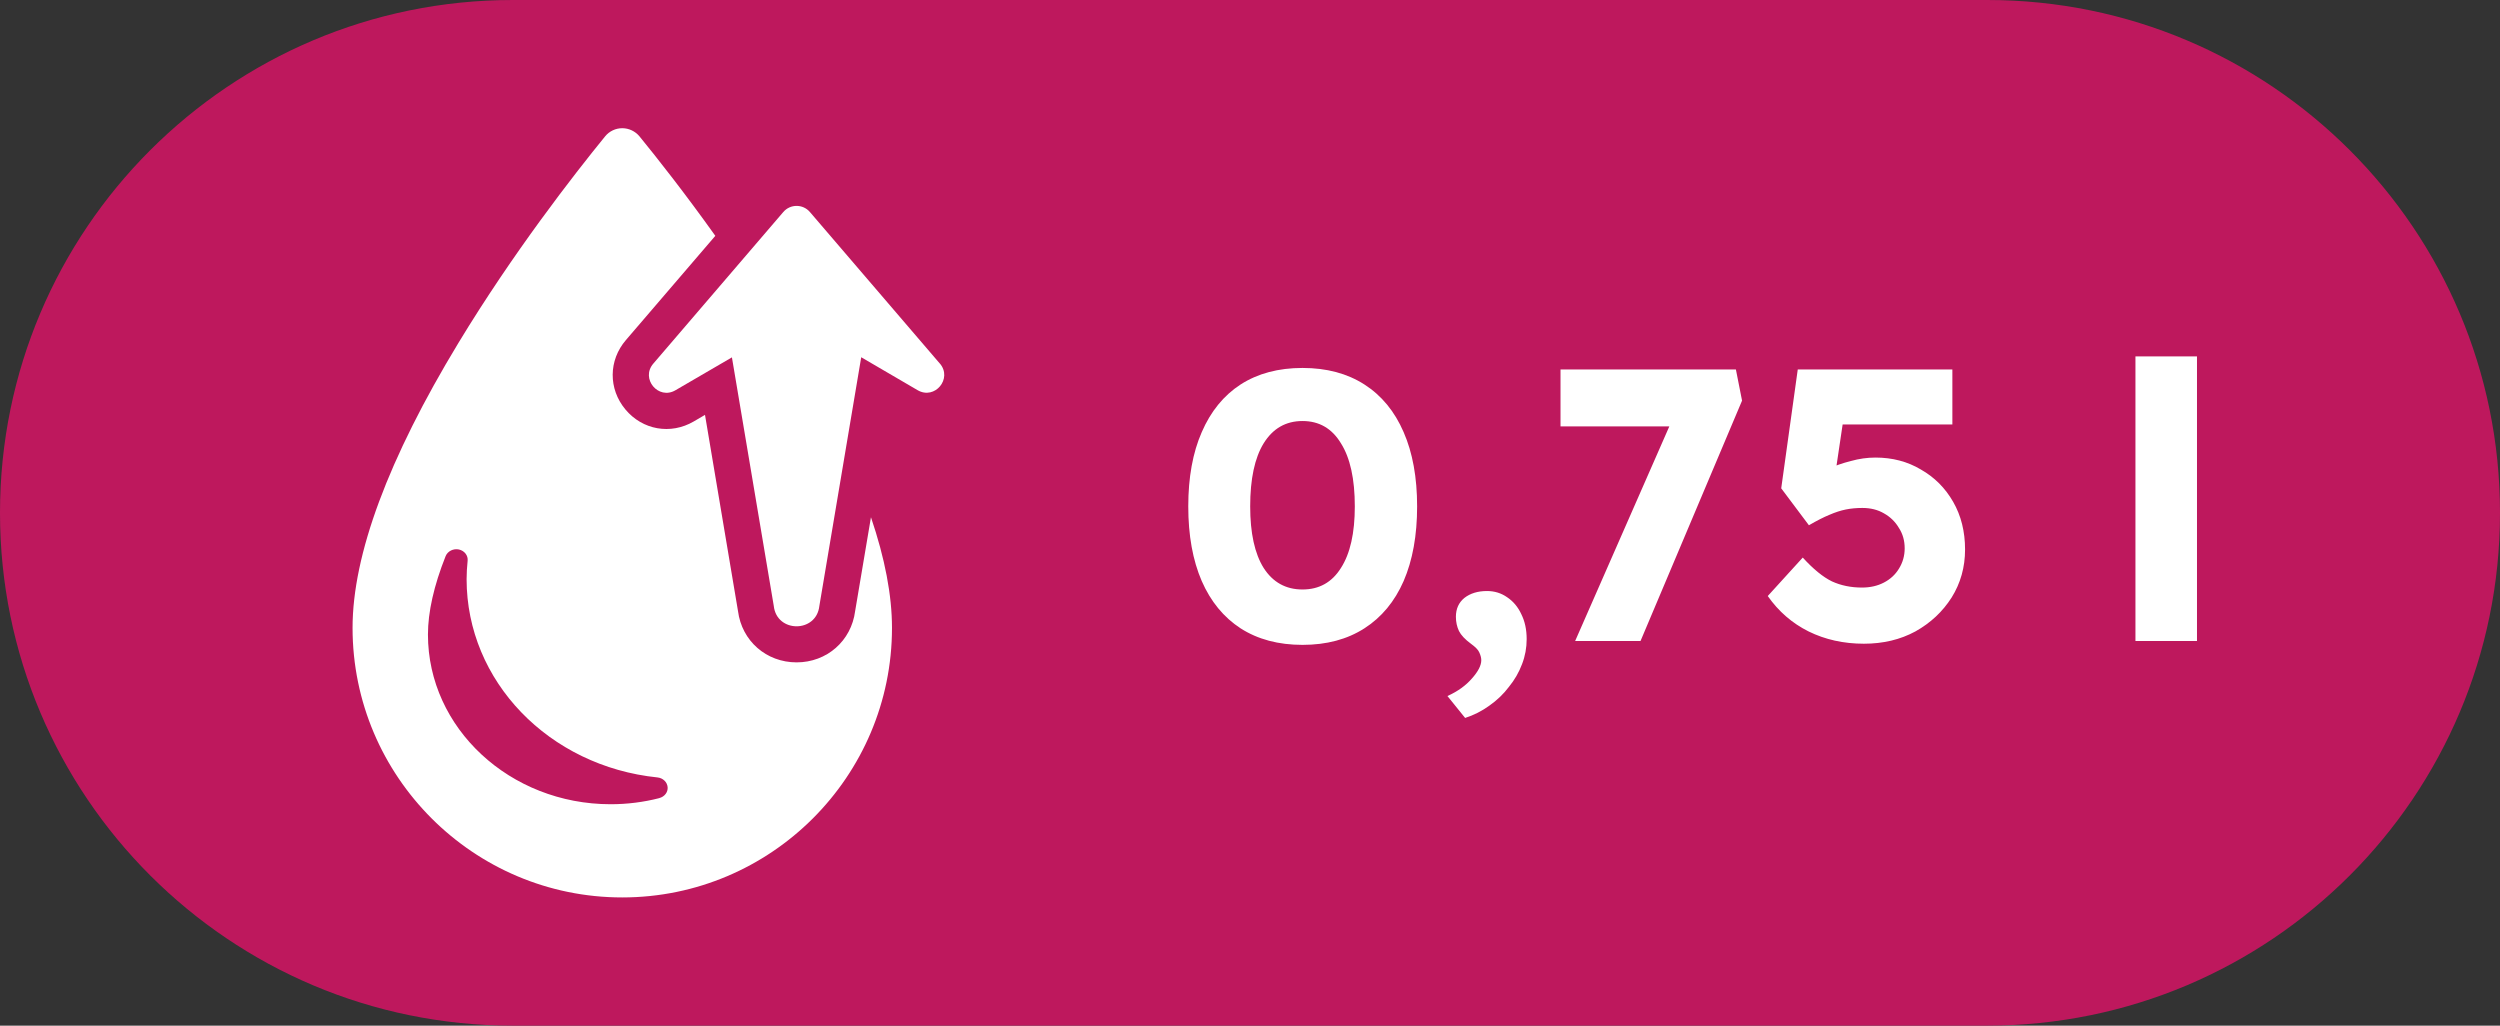 <svg width="39" height="16" viewBox="0 0 39 16" fill="none" xmlns="http://www.w3.org/2000/svg">
<rect x="0" y="0" width="39" height="16" fill="#333333" stroke="none"/>
<path d="M0 8C0 3.582 3.582 0 8 0H31C35.418 0 39 3.582 39 8C39 12.418 35.418 16 31 16H8C3.582 16 0 12.418 0 8Z" fill="#BE185D"/>
<path d="M13.34 9.534C13.28 9.998 12.899 10.333 12.427 10.333C11.954 10.333 11.573 9.998 11.513 9.534L10.998 6.472L10.822 6.575C10.462 6.785 10.023 6.708 9.756 6.387C9.489 6.066 9.492 5.621 9.765 5.304L11.159 3.679C10.684 3.013 10.255 2.469 9.975 2.126C9.909 2.047 9.811 2 9.707 2C9.604 2 9.505 2.047 9.44 2.127C8.951 2.727 8.004 3.943 7.153 5.347C6.056 7.157 5.5 8.654 5.5 9.795C5.5 12.114 7.387 14 9.707 14C12.027 14 13.915 12.114 13.915 9.795C13.915 9.288 13.805 8.711 13.587 8.069L13.34 9.534ZM10.284 12.451C10.039 12.514 9.784 12.546 9.526 12.546C7.955 12.546 6.676 11.359 6.676 9.899C6.676 9.547 6.769 9.135 6.952 8.675C6.984 8.598 7.072 8.554 7.159 8.572C7.246 8.591 7.304 8.667 7.295 8.748C7.285 8.847 7.279 8.943 7.279 9.035C7.279 10.623 8.559 11.953 10.257 12.128C10.342 12.137 10.408 12.2 10.415 12.279C10.422 12.358 10.367 12.429 10.285 12.45L10.284 12.451Z" fill="white"/>
<path d="M14.662 5.672L12.635 3.308C12.526 3.18 12.328 3.18 12.219 3.308L10.192 5.672C9.989 5.907 10.271 6.244 10.537 6.088L11.418 5.575L12.071 9.453C12.117 9.876 12.736 9.876 12.782 9.453L13.435 5.573L14.315 6.087C14.583 6.243 14.863 5.906 14.662 5.671V5.672Z" fill="white"/>
<path d="M20.319 10.06C19.943 10.06 19.621 9.974 19.353 9.802C19.089 9.63 18.887 9.384 18.747 9.064C18.607 8.74 18.537 8.352 18.537 7.9C18.537 7.448 18.607 7.062 18.747 6.742C18.887 6.418 19.089 6.17 19.353 5.998C19.621 5.826 19.943 5.74 20.319 5.74C20.695 5.74 21.017 5.826 21.285 5.998C21.553 6.17 21.757 6.418 21.897 6.742C22.037 7.062 22.107 7.448 22.107 7.9C22.107 8.352 22.037 8.74 21.897 9.064C21.757 9.384 21.553 9.63 21.285 9.802C21.017 9.974 20.695 10.06 20.319 10.06ZM20.319 9.196C20.579 9.196 20.779 9.084 20.919 8.86C21.063 8.636 21.135 8.316 21.135 7.9C21.135 7.472 21.063 7.144 20.919 6.916C20.779 6.684 20.579 6.568 20.319 6.568C20.059 6.568 19.857 6.684 19.713 6.916C19.573 7.144 19.503 7.472 19.503 7.9C19.503 8.316 19.573 8.636 19.713 8.86C19.857 9.084 20.059 9.196 20.319 9.196ZM22.856 11.2L22.58 10.858C22.74 10.786 22.868 10.694 22.964 10.582C23.06 10.474 23.108 10.38 23.108 10.3C23.108 10.264 23.098 10.224 23.078 10.18C23.062 10.14 23.018 10.094 22.946 10.042C22.854 9.974 22.792 9.908 22.76 9.844C22.728 9.776 22.712 9.702 22.712 9.622C22.712 9.498 22.756 9.4 22.844 9.328C22.936 9.256 23.054 9.22 23.198 9.22C23.314 9.22 23.418 9.252 23.51 9.316C23.606 9.38 23.68 9.468 23.732 9.58C23.788 9.692 23.816 9.822 23.816 9.97C23.816 10.106 23.792 10.236 23.744 10.36C23.696 10.488 23.628 10.606 23.54 10.714C23.456 10.826 23.354 10.924 23.234 11.008C23.118 11.092 22.992 11.156 22.856 11.2ZM24.572 10L26.252 6.172L26.54 6.652H24.344V5.764H27.08L27.176 6.25L25.592 10H24.572ZM29.077 10.042C28.761 10.042 28.473 9.978 28.213 9.85C27.957 9.722 27.745 9.538 27.577 9.298L28.123 8.698C28.287 8.878 28.439 9.002 28.579 9.07C28.719 9.134 28.875 9.166 29.047 9.166C29.175 9.166 29.289 9.14 29.389 9.088C29.489 9.036 29.567 8.964 29.623 8.872C29.683 8.776 29.713 8.67 29.713 8.554C29.713 8.434 29.683 8.328 29.623 8.236C29.567 8.14 29.489 8.064 29.389 8.008C29.293 7.952 29.181 7.924 29.053 7.924C28.961 7.924 28.875 7.932 28.795 7.948C28.715 7.964 28.629 7.992 28.537 8.032C28.449 8.068 28.343 8.122 28.219 8.194L27.787 7.618L28.045 5.764H30.457V6.622H28.531L28.795 6.286L28.597 7.618L28.237 7.498C28.313 7.43 28.405 7.37 28.513 7.318C28.625 7.266 28.745 7.224 28.873 7.192C29.001 7.156 29.129 7.138 29.257 7.138C29.521 7.138 29.757 7.2 29.965 7.324C30.177 7.444 30.345 7.612 30.469 7.828C30.593 8.044 30.655 8.292 30.655 8.572C30.655 8.848 30.585 9.098 30.445 9.322C30.305 9.542 30.117 9.718 29.881 9.85C29.645 9.978 29.377 10.042 29.077 10.042ZM33.313 10V5.56H34.273V10H33.313Z" fill="white"/>
</svg>
